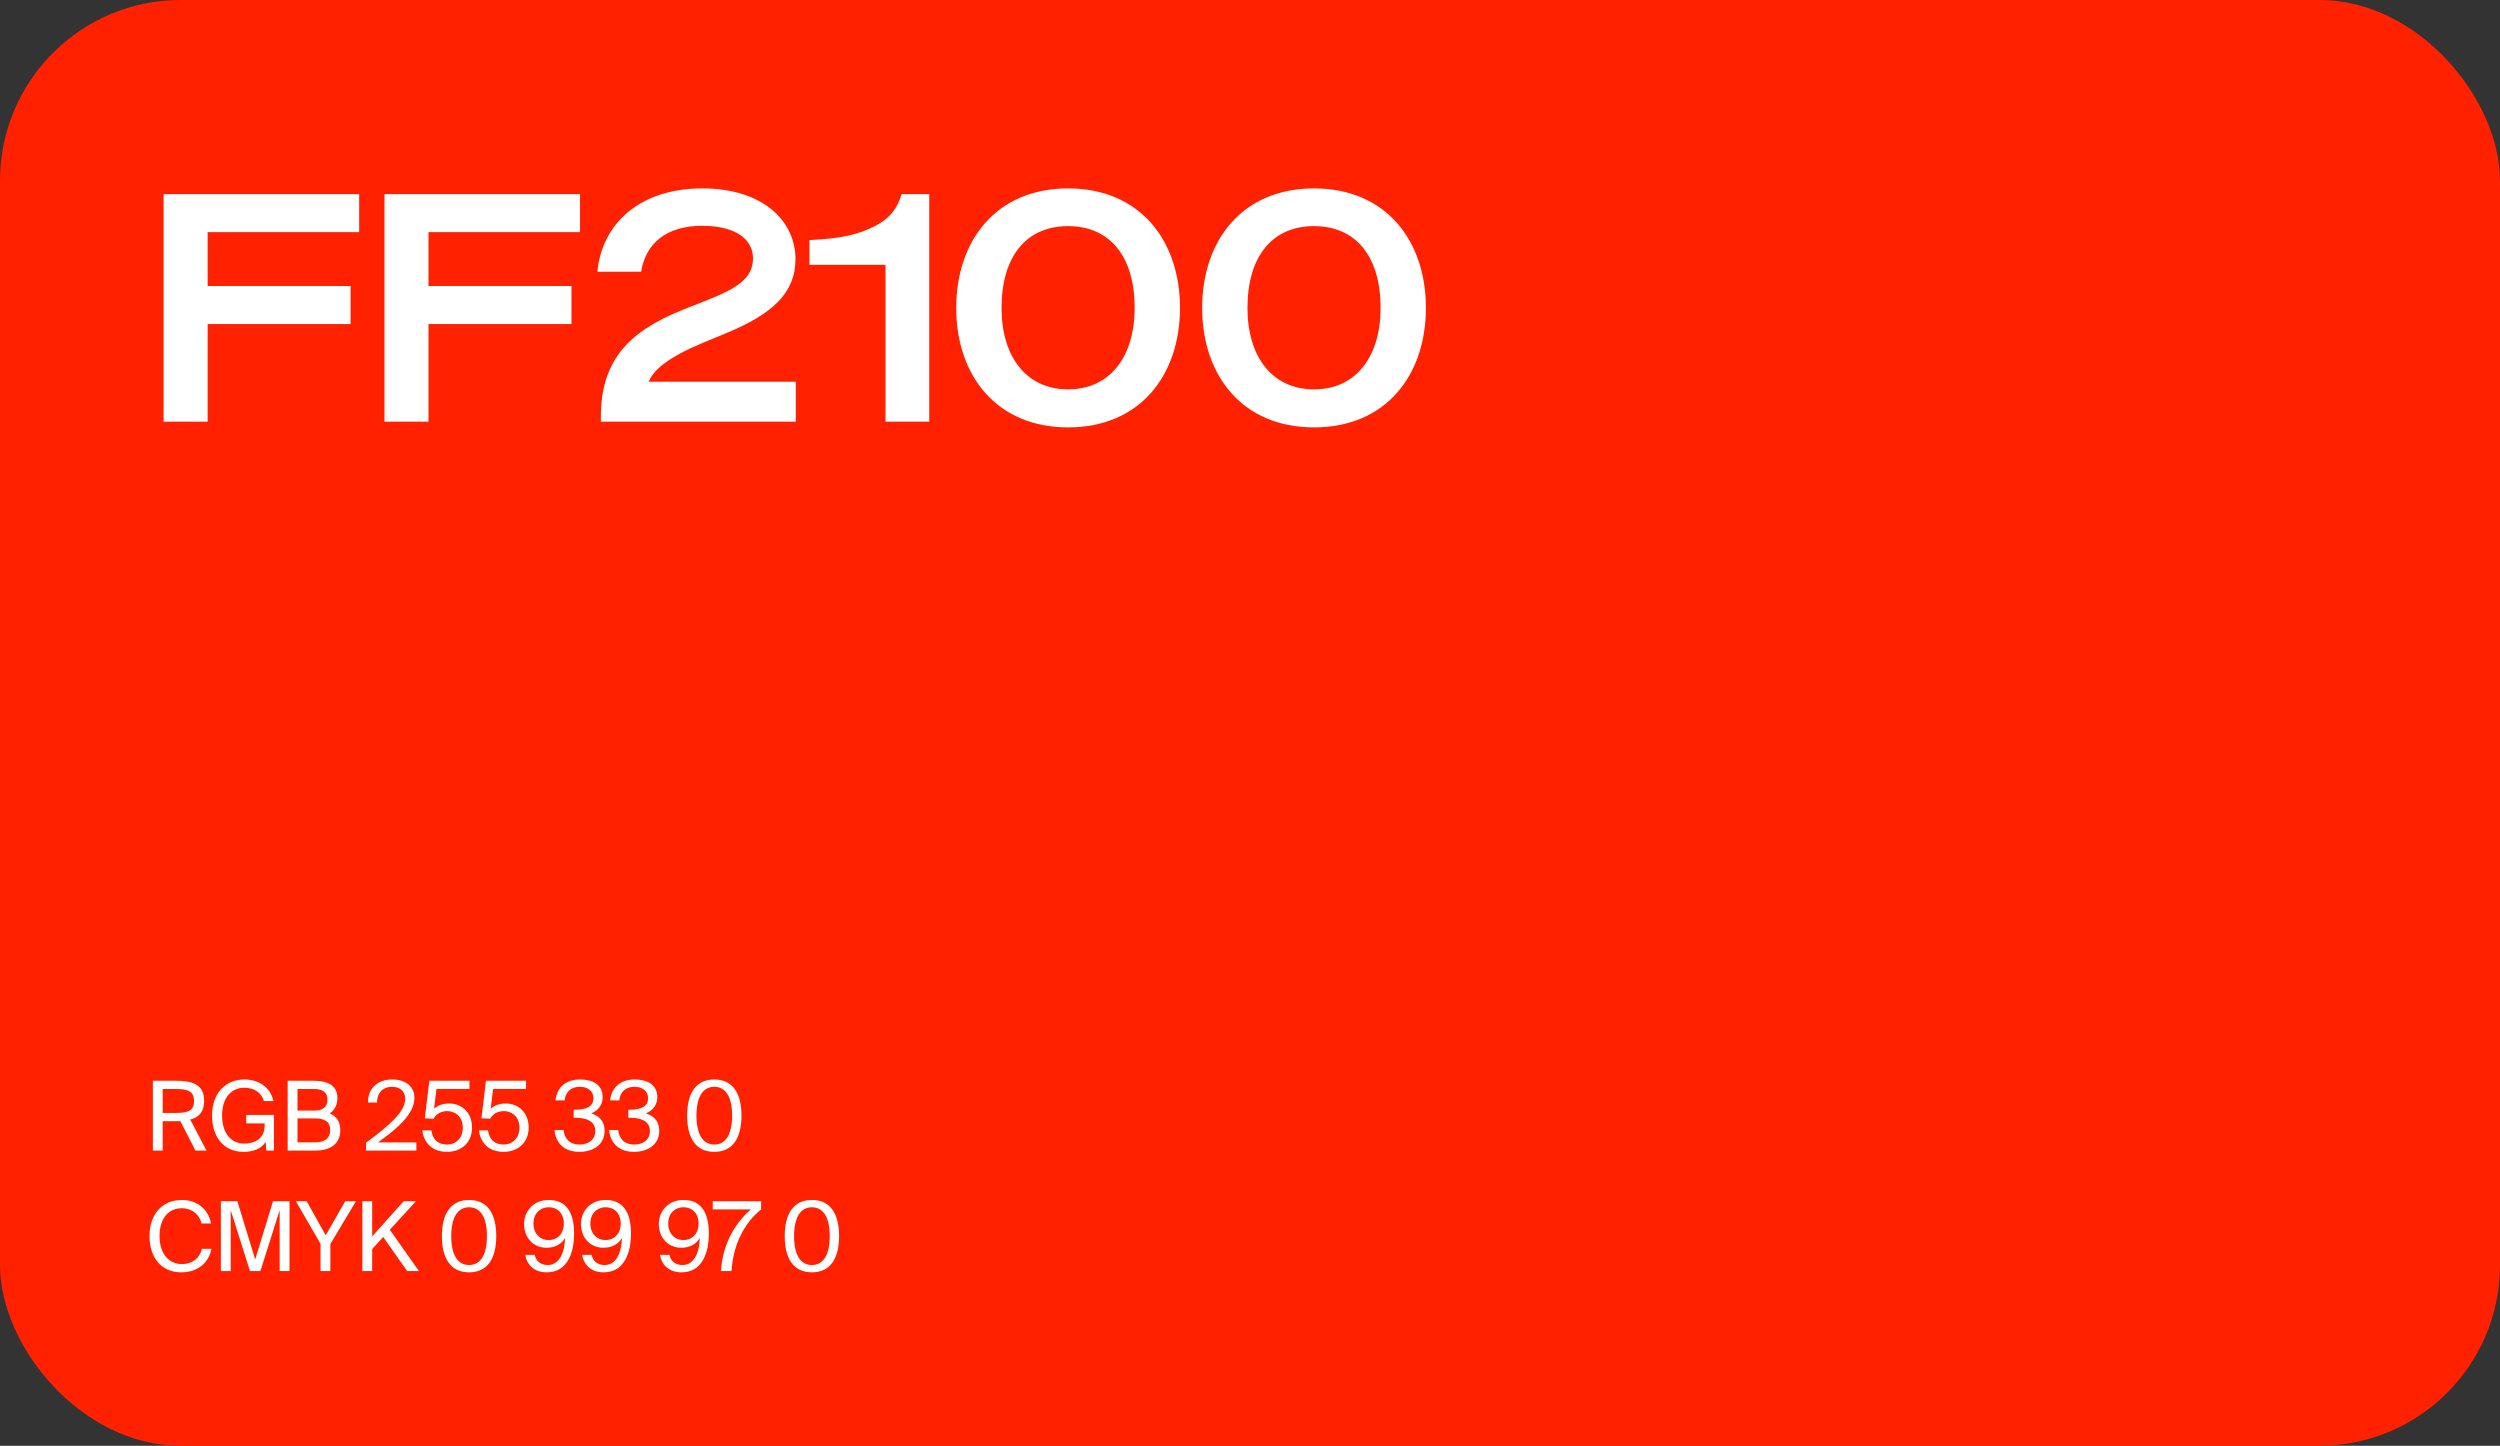 <?xml version="1.0" encoding="UTF-8"?>
<svg xmlns="http://www.w3.org/2000/svg" width="415" height="240" viewBox="0 0 415 240" fill="none">
  <rect x="0" y="0" width="415" height="240" fill="#333333" stroke="none"/>
  <rect width="415" height="240" rx="30" fill="#FF2100"></rect>
  <path d="M29.936 186.104C29.648 186.12 29.36 186.12 29.056 186.12H27.008V191H25.376V179.4H29.056C31.888 179.4 33.888 179.96 33.888 182.744C33.888 184.584 33.008 185.464 31.584 185.848L34.272 191H32.448L29.936 186.104ZM27.008 180.776V184.744H29.184C30.88 184.744 32.208 184.568 32.208 182.776C32.208 180.984 30.88 180.776 29.184 180.776H27.008ZM45.391 182.776H43.807C43.423 181.48 42.367 180.568 40.511 180.568C38.463 180.568 36.863 182.168 36.863 185.176C36.863 188.104 38.367 189.832 40.511 189.832C42.063 189.832 43.935 189.192 43.935 186.792V186.488H40.863V185.08H45.471V191H44.191L44.111 189.544C43.359 190.728 41.999 191.208 40.447 191.208C37.103 191.208 35.199 188.712 35.199 185.176C35.199 181.576 37.327 179.192 40.591 179.192C42.991 179.192 44.911 180.536 45.391 182.776ZM47.752 179.4H51.928C54.088 179.4 56.008 179.96 56.008 182.264C56.008 183.368 55.528 184.36 54.728 184.824C55.832 185.288 56.488 186.152 56.488 187.576C56.488 190.04 54.648 191 52.328 191H47.752V179.4ZM49.384 184.36H52.184C53.512 184.36 54.36 183.848 54.36 182.488C54.36 181.304 53.48 180.776 52.184 180.776H49.384V184.36ZM49.384 189.624H52.344C53.992 189.624 54.808 188.904 54.808 187.592C54.808 186.232 53.992 185.656 52.248 185.656H49.384V189.624ZM68.794 182.232C68.794 184.92 65.995 187.304 62.746 189.64H69.115V191H60.763V189.688C64.859 186.664 67.258 184.472 67.258 182.424C67.258 181.224 66.459 180.408 65.082 180.408C63.834 180.408 62.618 181.096 62.587 183.016H61.083C61.05 180.712 62.651 179.192 65.115 179.192C67.258 179.192 68.794 180.28 68.794 182.232ZM76.824 187.192C76.824 185.272 75.48 184.44 74.216 184.44C73.016 184.44 72.232 185.144 71.976 185.72L70.52 185.64L71.272 179.4H77.928V180.76H72.456L72.056 184.056C72.664 183.464 73.592 183.176 74.552 183.176C76.584 183.176 78.36 184.616 78.36 187.176C78.36 189.832 76.392 191.208 74.232 191.208C71.544 191.208 70.328 189.512 70.104 187.64H71.608C71.832 189.096 72.616 189.992 74.232 189.992C75.624 189.992 76.824 188.984 76.824 187.192ZM86.223 187.192C86.223 185.272 84.879 184.44 83.615 184.44C82.415 184.44 81.631 185.144 81.375 185.72L79.919 185.64L80.671 179.4H87.327V180.76H81.855L81.455 184.056C82.063 183.464 82.991 183.176 83.951 183.176C85.983 183.176 87.759 184.616 87.759 187.176C87.759 189.832 85.791 191.208 83.631 191.208C80.943 191.208 79.727 189.512 79.503 187.64H81.007C81.231 189.096 82.015 189.992 83.631 189.992C85.023 189.992 86.223 188.984 86.223 187.192ZM98.81 187.752C98.81 186.088 97.322 185.544 95.466 185.544H95.226V184.216H95.418C97.434 184.216 98.506 183.656 98.506 182.296C98.506 181.048 97.482 180.408 96.25 180.408C94.698 180.408 93.85 181.352 93.722 182.664H92.218C92.394 180.616 93.85 179.192 96.282 179.192C98.298 179.192 100.042 179.992 100.042 182.136C100.042 183.32 99.37 184.328 98.154 184.824C99.882 185.368 100.362 186.52 100.362 187.736C100.362 190.072 98.378 191.208 96.17 191.208C93.45 191.208 92.202 189.512 92.042 187.576H93.546C93.706 189 94.554 189.992 96.186 189.992C97.722 189.992 98.81 189.192 98.81 187.752ZM107.881 187.752C107.881 186.088 106.393 185.544 104.537 185.544H104.297V184.216H104.489C106.505 184.216 107.577 183.656 107.577 182.296C107.577 181.048 106.553 180.408 105.321 180.408C103.769 180.408 102.921 181.352 102.793 182.664H101.289C101.465 180.616 102.921 179.192 105.353 179.192C107.369 179.192 109.113 179.992 109.113 182.136C109.113 183.32 108.441 184.328 107.225 184.824C108.953 185.368 109.433 186.52 109.433 187.736C109.433 190.072 107.449 191.208 105.241 191.208C102.521 191.208 101.273 189.512 101.113 187.576H102.617C102.777 189 103.625 189.992 105.257 189.992C106.793 189.992 107.881 189.192 107.881 187.752ZM118.573 191.208C115.485 191.208 114.061 188.872 114.061 185.192C114.061 181.528 115.485 179.192 118.573 179.192C121.661 179.192 123.085 181.528 123.085 185.192C123.085 188.872 121.661 191.208 118.573 191.208ZM118.573 180.408C116.749 180.408 115.613 181.976 115.613 185.192C115.613 188.424 116.749 189.992 118.573 189.992C120.397 189.992 121.533 188.424 121.533 185.192C121.533 181.976 120.397 180.408 118.573 180.408ZM35.104 207.304C34.592 209.864 32.592 211.208 30.08 211.208C26.752 211.208 24.816 208.712 24.816 205.176C24.816 201.576 26.928 199.192 30.208 199.192C32.608 199.192 34.544 200.616 35.04 203.096H33.456C33.104 201.656 31.984 200.568 30.128 200.568C28.08 200.568 26.48 202.168 26.48 205.176C26.48 208.104 28.016 209.832 30.176 209.832C32.016 209.832 33.152 208.792 33.52 207.304H35.104ZM41.497 211L38.297 200.888V211H36.665V199.4H39.401L42.361 209.064L45.321 199.4H48.057V211H46.425V200.888L43.225 211H41.497ZM50.902 199.4L54.07 205.064L57.302 199.4H59.094L54.838 206.504V211H53.206V206.472L49.11 199.4H50.902ZM61.782 205.24L67.014 199.4H69.046L64.71 204.136L69.542 211H67.59L63.606 205.336L61.782 207.352V211H60.15V199.4H61.782V205.24ZM77.868 211.208C74.779 211.208 73.356 208.872 73.356 205.192C73.356 201.528 74.779 199.192 77.868 199.192C80.956 199.192 82.379 201.528 82.379 205.192C82.379 208.872 80.956 211.208 77.868 211.208ZM77.868 200.408C76.043 200.408 74.907 201.976 74.907 205.192C74.907 208.424 76.043 209.992 77.868 209.992C79.692 209.992 80.828 208.424 80.828 205.192C80.828 201.976 79.692 200.408 77.868 200.408ZM93.794 205.512C93.266 206.424 92.258 207.128 90.722 207.128C88.579 207.128 86.995 205.512 86.995 203.176C86.995 201.032 88.594 199.192 91.075 199.192C93.971 199.192 95.299 201.208 95.299 204.792C95.299 208.072 94.115 211.208 90.77 211.208C88.499 211.208 87.427 209.784 87.186 208.312H88.77C88.963 209.352 89.746 209.992 90.93 209.992C92.722 209.992 93.715 208.2 93.794 205.512ZM91.091 200.408C89.587 200.408 88.546 201.528 88.546 203.112C88.546 204.696 89.57 205.848 91.075 205.848C92.594 205.848 93.603 204.696 93.603 203.112C93.603 201.512 92.626 200.408 91.091 200.408ZM103.24 205.512C102.712 206.424 101.704 207.128 100.168 207.128C98.024 207.128 96.44 205.512 96.44 203.176C96.44 201.032 98.04 199.192 100.52 199.192C103.416 199.192 104.744 201.208 104.744 204.792C104.744 208.072 103.56 211.208 100.216 211.208C97.944 211.208 96.872 209.784 96.632 208.312H98.216C98.408 209.352 99.192 209.992 100.376 209.992C102.168 209.992 103.16 208.2 103.24 205.512ZM100.536 200.408C99.032 200.408 97.992 201.528 97.992 203.112C97.992 204.696 99.016 205.848 100.52 205.848C102.04 205.848 103.048 204.696 103.048 203.112C103.048 201.512 102.072 200.408 100.536 200.408ZM116.163 205.512C115.635 206.424 114.627 207.128 113.091 207.128C110.947 207.128 109.363 205.512 109.363 203.176C109.363 201.032 110.963 199.192 113.443 199.192C116.339 199.192 117.667 201.208 117.667 204.792C117.667 208.072 116.483 211.208 113.139 211.208C110.867 211.208 109.795 209.784 109.555 208.312H111.139C111.331 209.352 112.115 209.992 113.299 209.992C115.091 209.992 116.083 208.2 116.163 205.512ZM113.459 200.408C111.955 200.408 110.915 201.528 110.915 203.112C110.915 204.696 111.939 205.848 113.443 205.848C114.963 205.848 115.971 204.696 115.971 203.112C115.971 201.512 114.995 200.408 113.459 200.408ZM118.312 199.4H126.344V200.76C123.48 203.08 121.704 206.664 121.432 211H119.672C119.928 206.84 121.768 203.256 124.648 200.76H118.312V199.4ZM134.776 211.208C131.688 211.208 130.264 208.872 130.264 205.192C130.264 201.528 131.688 199.192 134.776 199.192C137.864 199.192 139.288 201.528 139.288 205.192C139.288 208.872 137.864 211.208 134.776 211.208ZM134.776 200.408C132.952 200.408 131.816 201.976 131.816 205.192C131.816 208.424 132.952 209.992 134.776 209.992C136.6 209.992 137.736 208.424 137.736 205.192C137.736 201.976 136.6 200.408 134.776 200.408Z" fill="white"></path>
  <path d="M27.157 70H34.471V53.794H58.2V47.481H34.471V38.536H59.621V32.222H27.157V70ZM63.819 70H71.133V53.794H94.862V47.481H71.133V38.536H96.283V32.222H63.819V70ZM99.745 69.211V70H132.103V63.37H107.69C108.426 61.424 111.004 59.267 116.582 56.951L120.633 55.268C128.104 52.163 132.051 48.691 132.051 43.008C132.051 36.8 126.789 31.275 116.582 31.275C106.111 31.275 99.903 37.221 99.166 45.113H106.427C107.164 40.483 110.531 37.484 116.529 37.484C122.264 37.484 125 39.799 125 42.903C125 46.218 122.212 47.901 117.581 49.743L113.477 51.374C104.164 55.057 99.745 60.003 99.745 69.211ZM146.996 70H154.257V32.222H149.68C148.943 34.537 147.838 36.273 144.892 37.694C142.471 38.852 140.051 39.588 134.369 39.851V43.955H146.996V70ZM177.306 37.536C170.308 37.536 166.256 42.64 166.256 51.111C166.256 59.161 170.308 64.633 177.306 64.633C184.303 64.633 188.355 59.161 188.355 51.111C188.355 42.64 184.303 37.536 177.306 37.536ZM158.732 51.111C158.732 39.957 165.362 31.275 177.306 31.275C189.249 31.275 195.879 39.957 195.879 51.111C195.879 62.266 189.249 70.947 177.306 70.947C165.362 70.947 158.732 62.266 158.732 51.111ZM218.13 37.536C211.132 37.536 207.081 42.64 207.081 51.111C207.081 59.161 211.132 64.633 218.13 64.633C225.128 64.633 229.179 59.161 229.179 51.111C229.179 42.64 225.128 37.536 218.13 37.536ZM199.557 51.111C199.557 39.957 206.186 31.275 218.13 31.275C230.074 31.275 236.703 39.957 236.703 51.111C236.703 62.266 230.074 70.947 218.13 70.947C206.186 70.947 199.557 62.266 199.557 51.111Z" fill="white"></path>
</svg>

